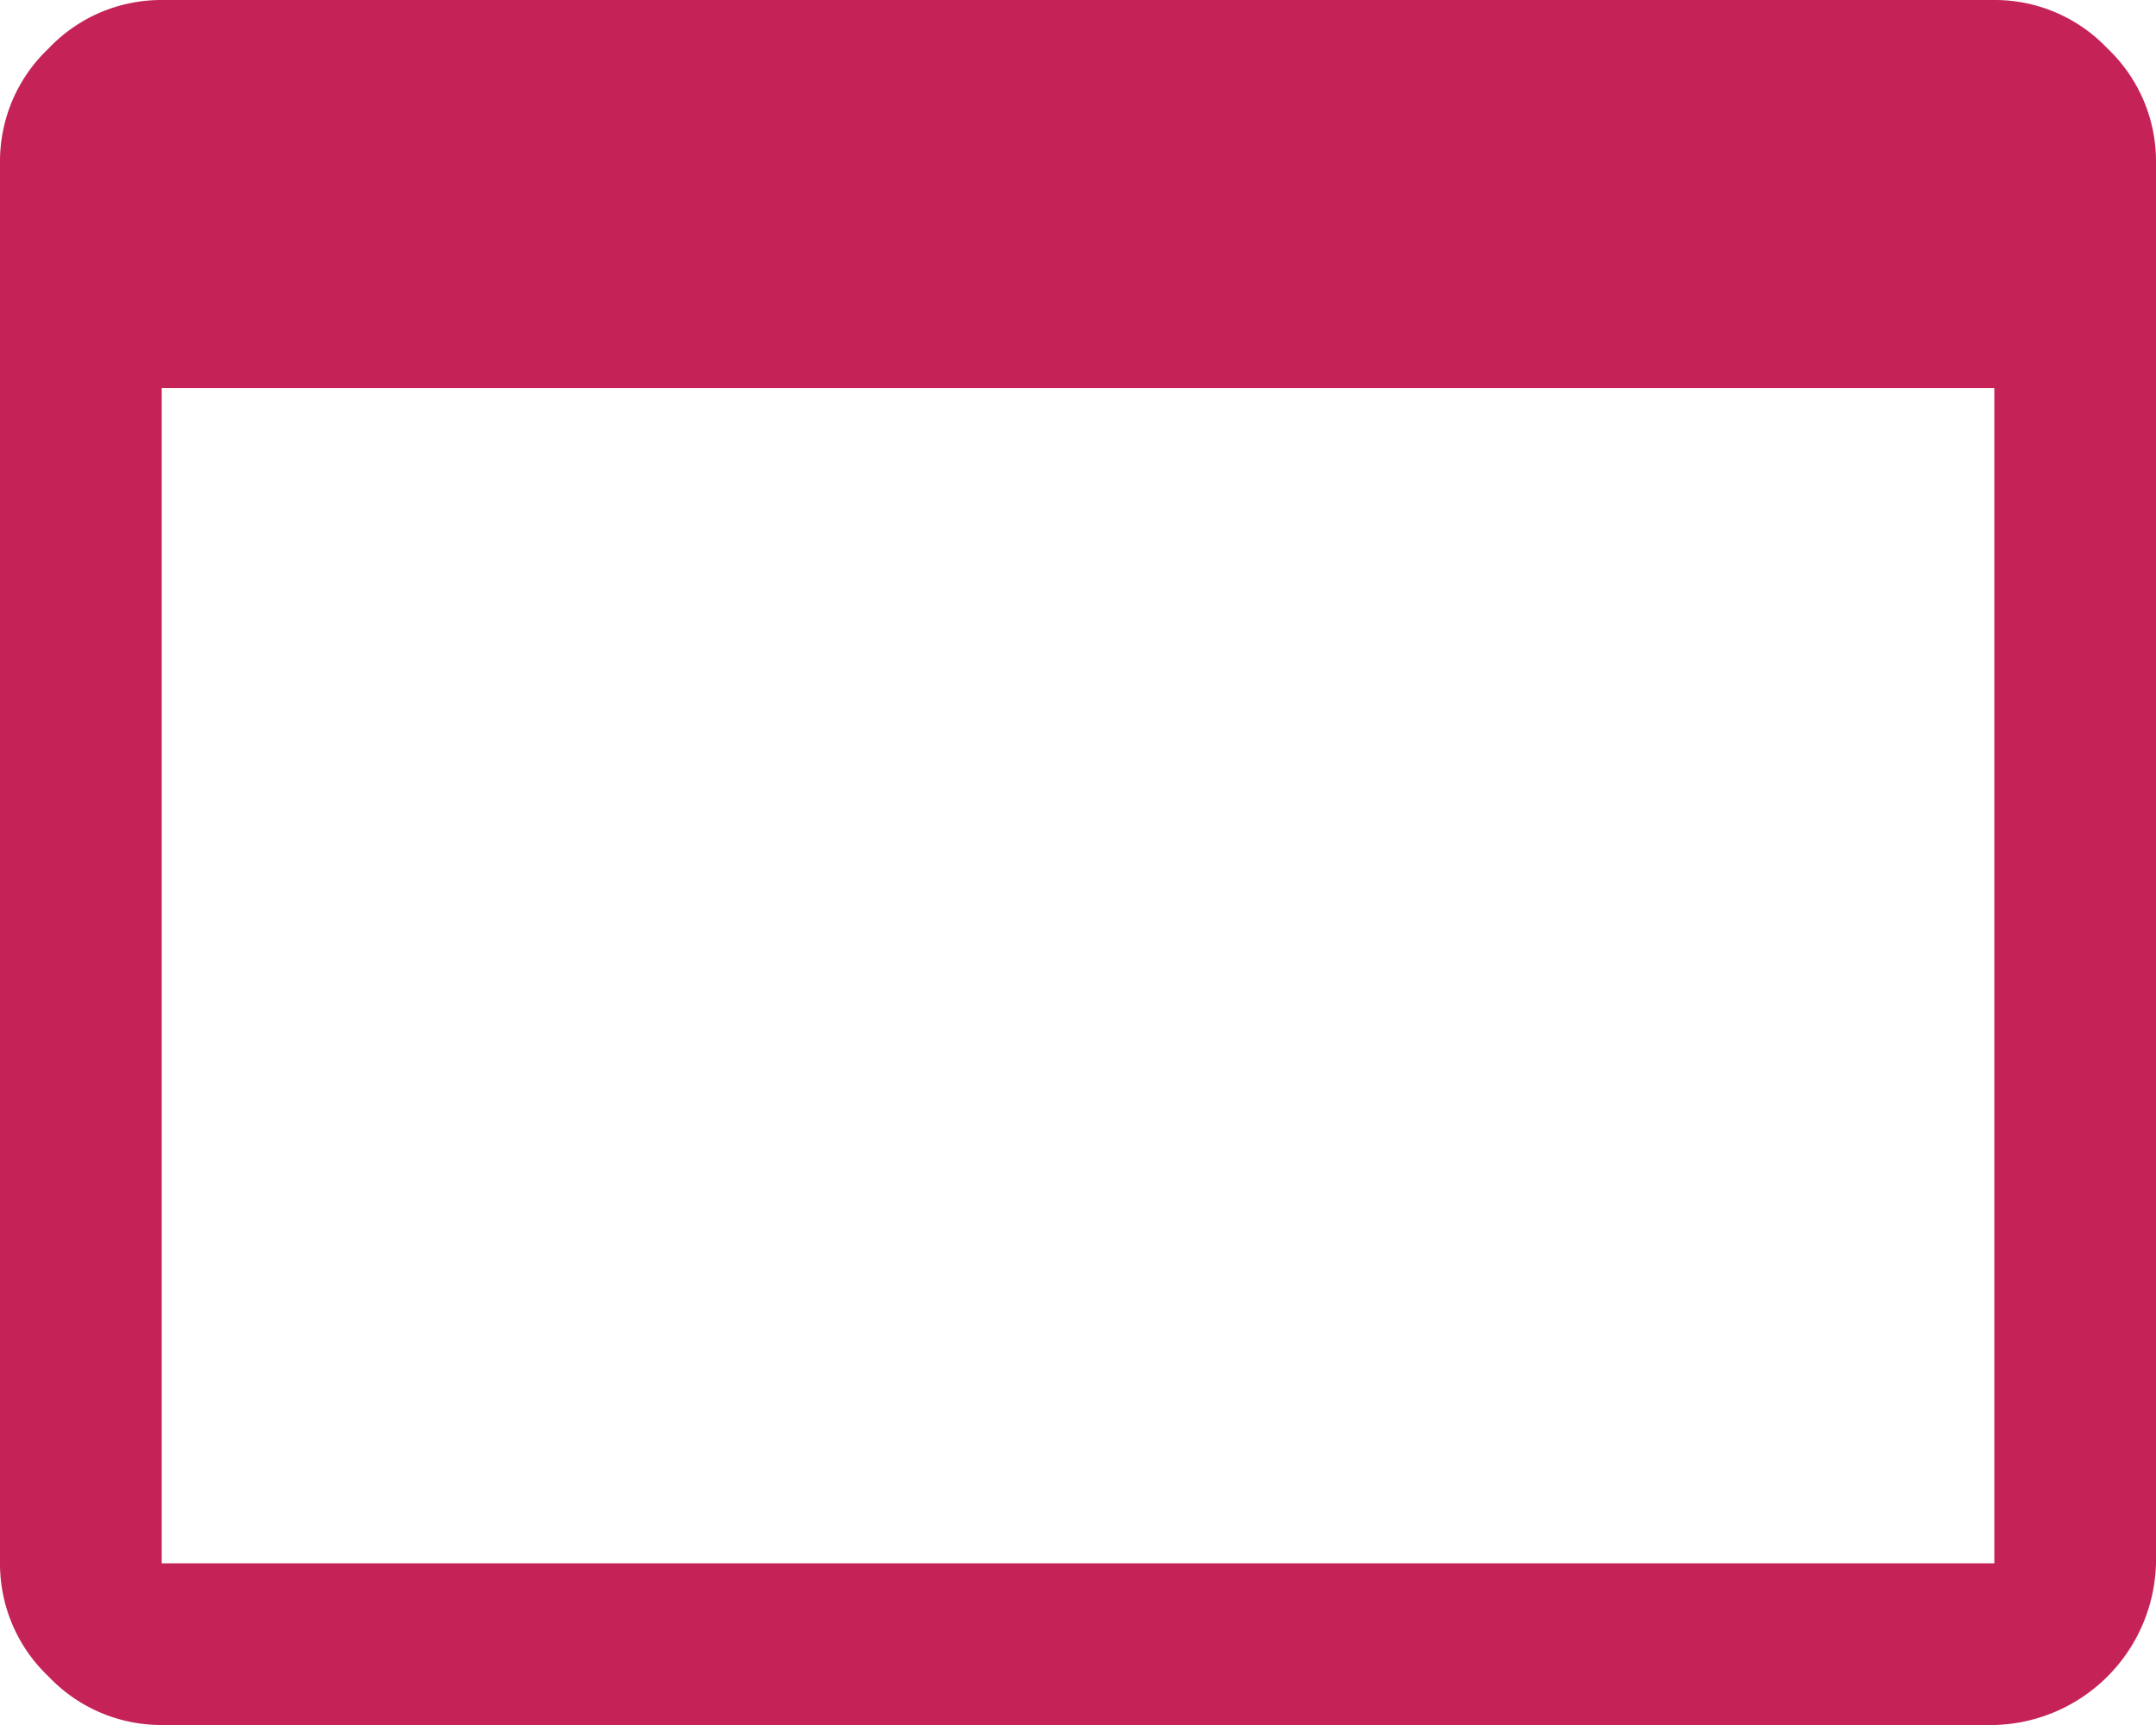 <?xml version="1.0" encoding="UTF-8"?> <svg xmlns="http://www.w3.org/2000/svg" width="47.5" height="38" viewBox="0 0 47.5 38"><path id="web_asset_FILL0_wght400_GRAD0_opsz48" d="M7.563,46a3.418,3.418,0,0,1-2.494-1.069A3.418,3.418,0,0,1,4,42.438V11.563A3.418,3.418,0,0,1,5.069,9.069,3.418,3.418,0,0,1,7.563,8H47.938a3.418,3.418,0,0,1,2.494,1.069A3.418,3.418,0,0,1,51.5,11.563V42.438A3.653,3.653,0,0,1,47.938,46Zm0-3.562H47.938V16.55H7.563Z" transform="translate(-4 -8)" fill="#c52358"></path></svg> 
